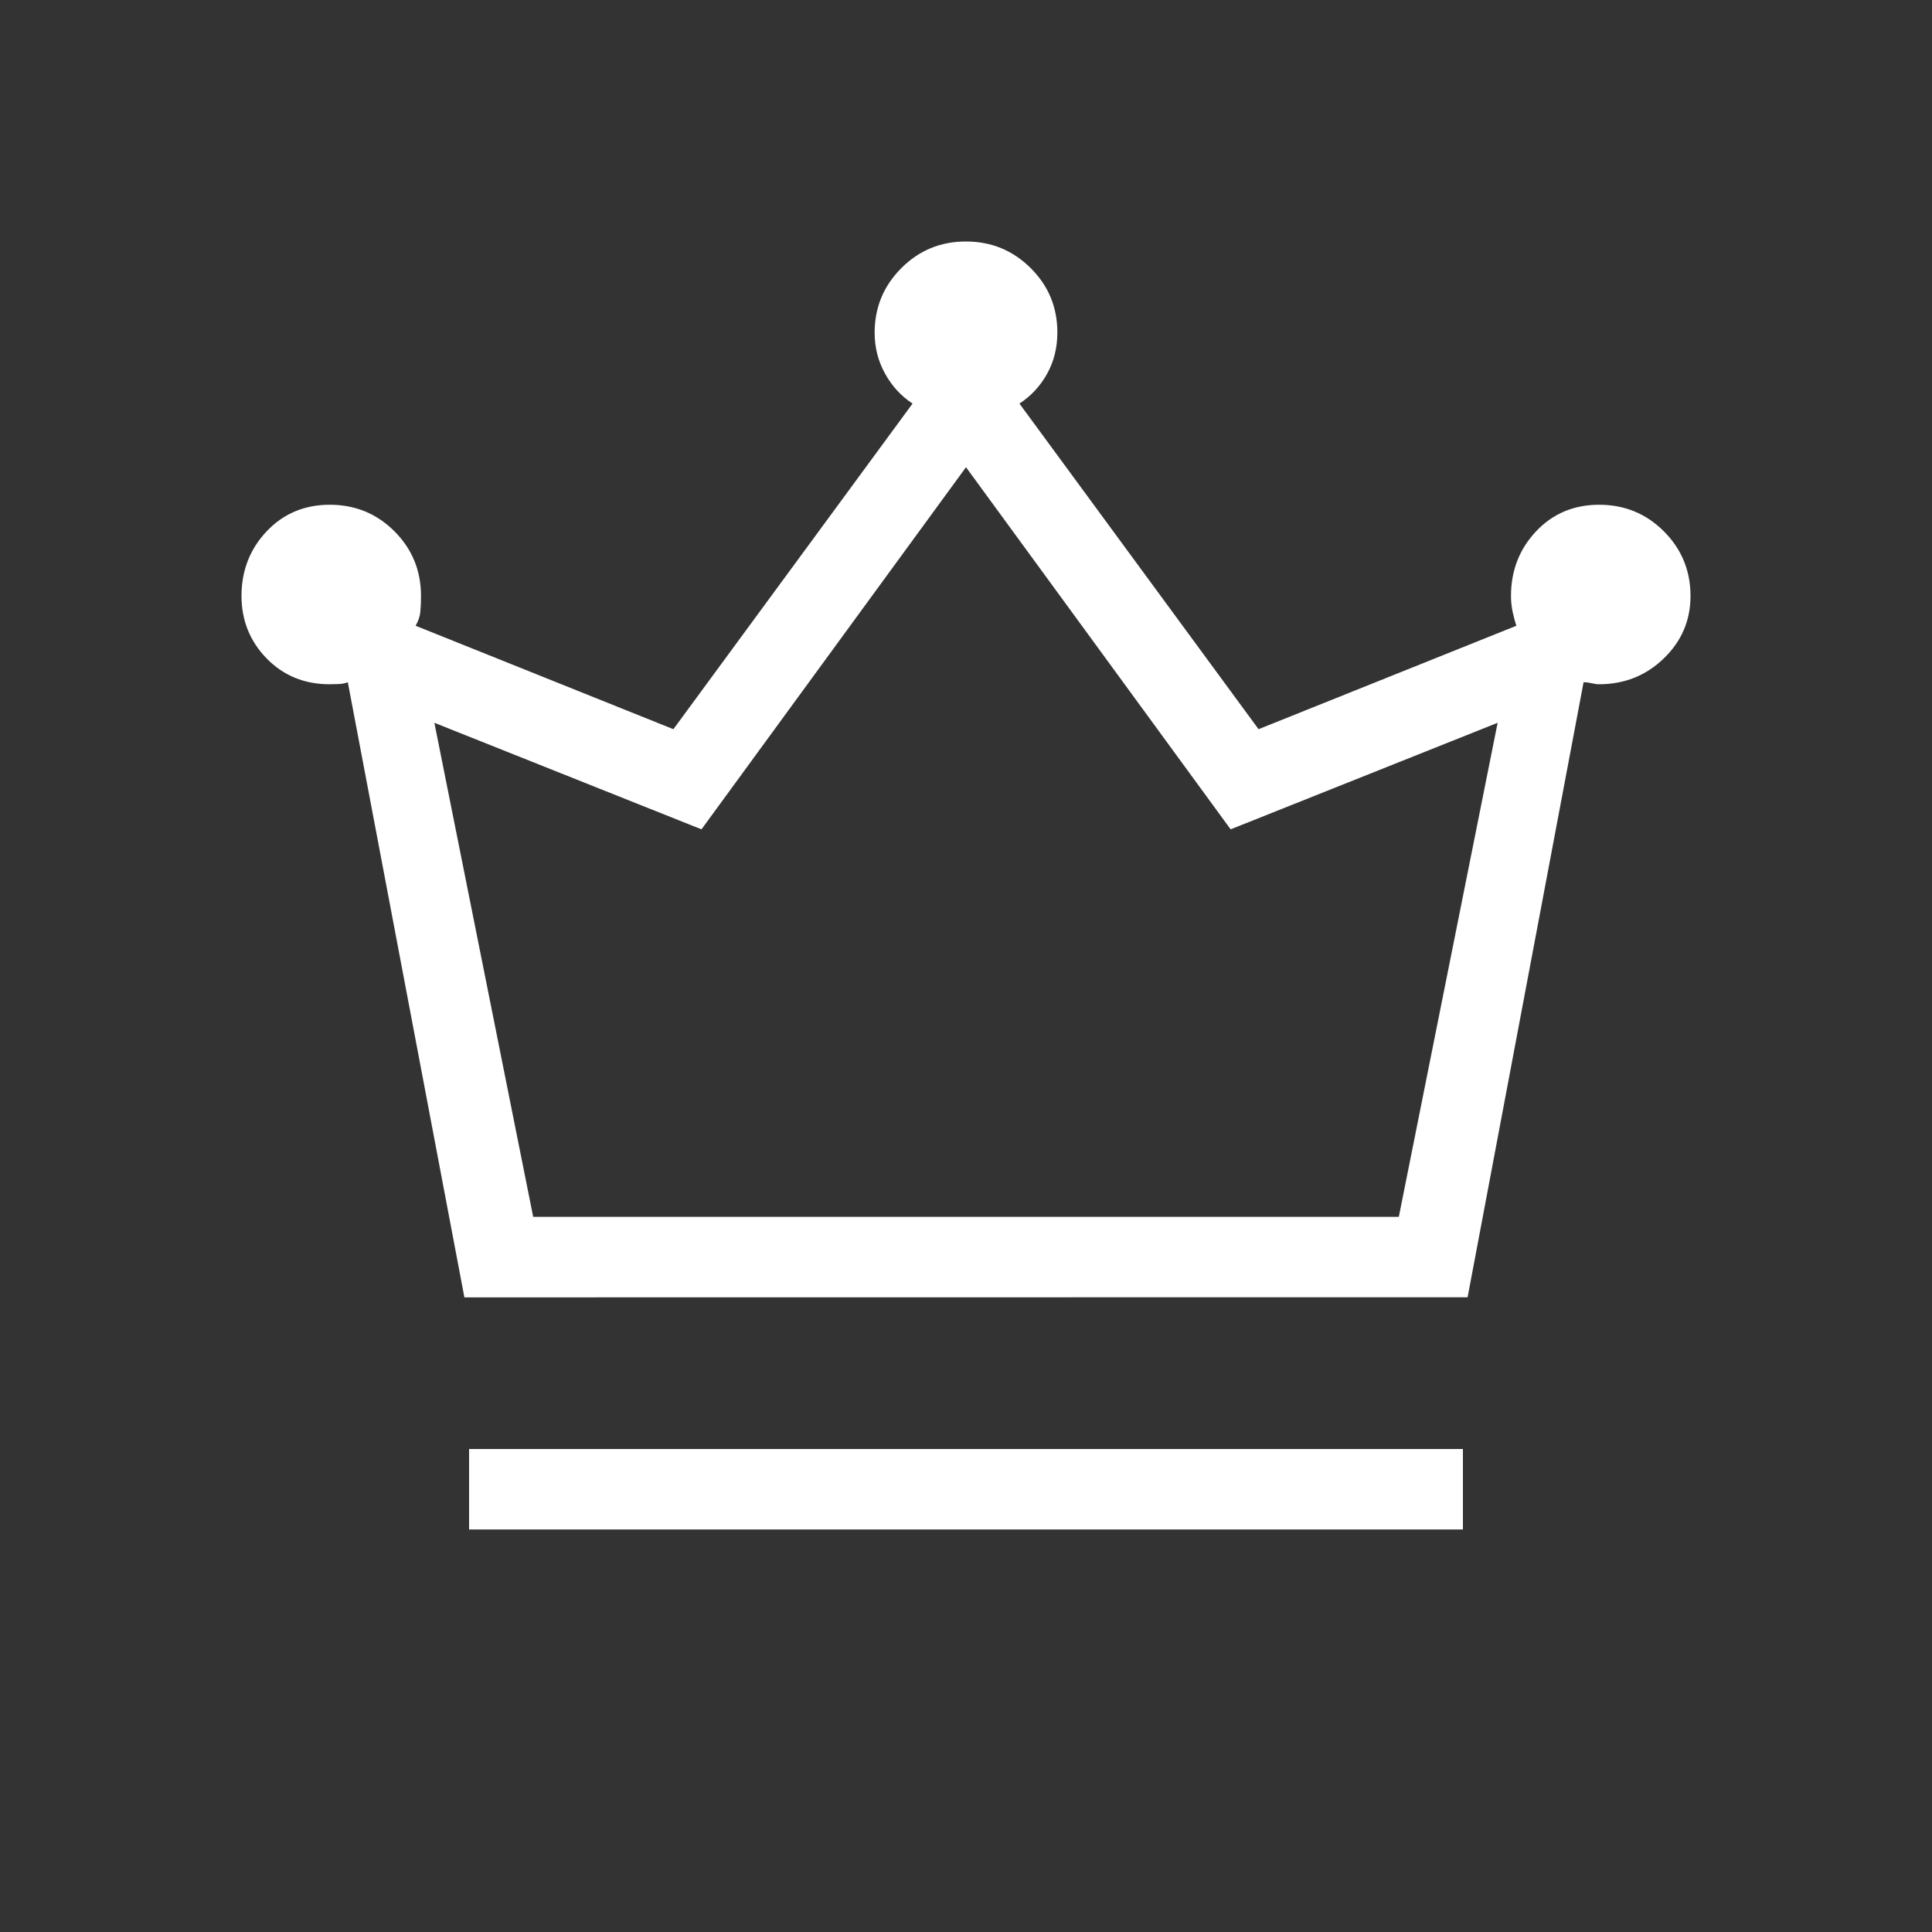 <?xml version="1.0" encoding="UTF-8"?> <svg xmlns="http://www.w3.org/2000/svg" width="35" height="35" viewBox="0 0 35 35" fill="none"><rect x="0" y="0" width="35" height="35" fill="#333333" stroke="none"/><path d="M8.498 27.708V26.25H26.502V27.708H8.498ZM8.413 23.503L6.301 12.359C6.253 12.379 6.198 12.389 6.138 12.392C6.077 12.394 6.022 12.396 5.973 12.396C5.515 12.396 5.135 12.24 4.831 11.929C4.528 11.618 4.376 11.241 4.375 10.797C4.375 10.338 4.527 9.947 4.831 9.625C5.135 9.304 5.516 9.144 5.975 9.144C6.434 9.144 6.824 9.304 7.146 9.625C7.467 9.947 7.627 10.338 7.627 10.797C7.627 10.899 7.623 10.992 7.615 11.079C7.608 11.165 7.579 11.251 7.529 11.336L12.199 13.21L16.532 7.311C16.321 7.173 16.154 6.99 16.03 6.762C15.906 6.536 15.845 6.291 15.845 6.029C15.845 5.57 16.006 5.18 16.328 4.858C16.648 4.536 17.039 4.375 17.498 4.375C17.957 4.375 18.348 4.535 18.671 4.856C18.994 5.177 19.155 5.566 19.155 6.023C19.155 6.299 19.093 6.548 18.97 6.77C18.846 6.993 18.679 7.174 18.468 7.311L22.8 13.21L27.471 11.336C27.444 11.258 27.422 11.173 27.402 11.08C27.383 10.987 27.373 10.893 27.373 10.797C27.373 10.338 27.525 9.947 27.828 9.625C28.131 9.304 28.512 9.144 28.971 9.144C29.43 9.144 29.82 9.304 30.142 9.625C30.464 9.947 30.625 10.338 30.625 10.797C30.625 11.239 30.464 11.616 30.141 11.928C29.818 12.24 29.426 12.396 28.965 12.396C28.928 12.396 28.887 12.39 28.84 12.378C28.793 12.367 28.743 12.36 28.688 12.359L26.587 23.501L8.413 23.503ZM9.659 22.044H25.341L27.131 13.094L22.294 15.024L17.5 8.464L12.708 15.024L7.869 13.094L9.659 22.044Z" fill="white"></path></svg> 